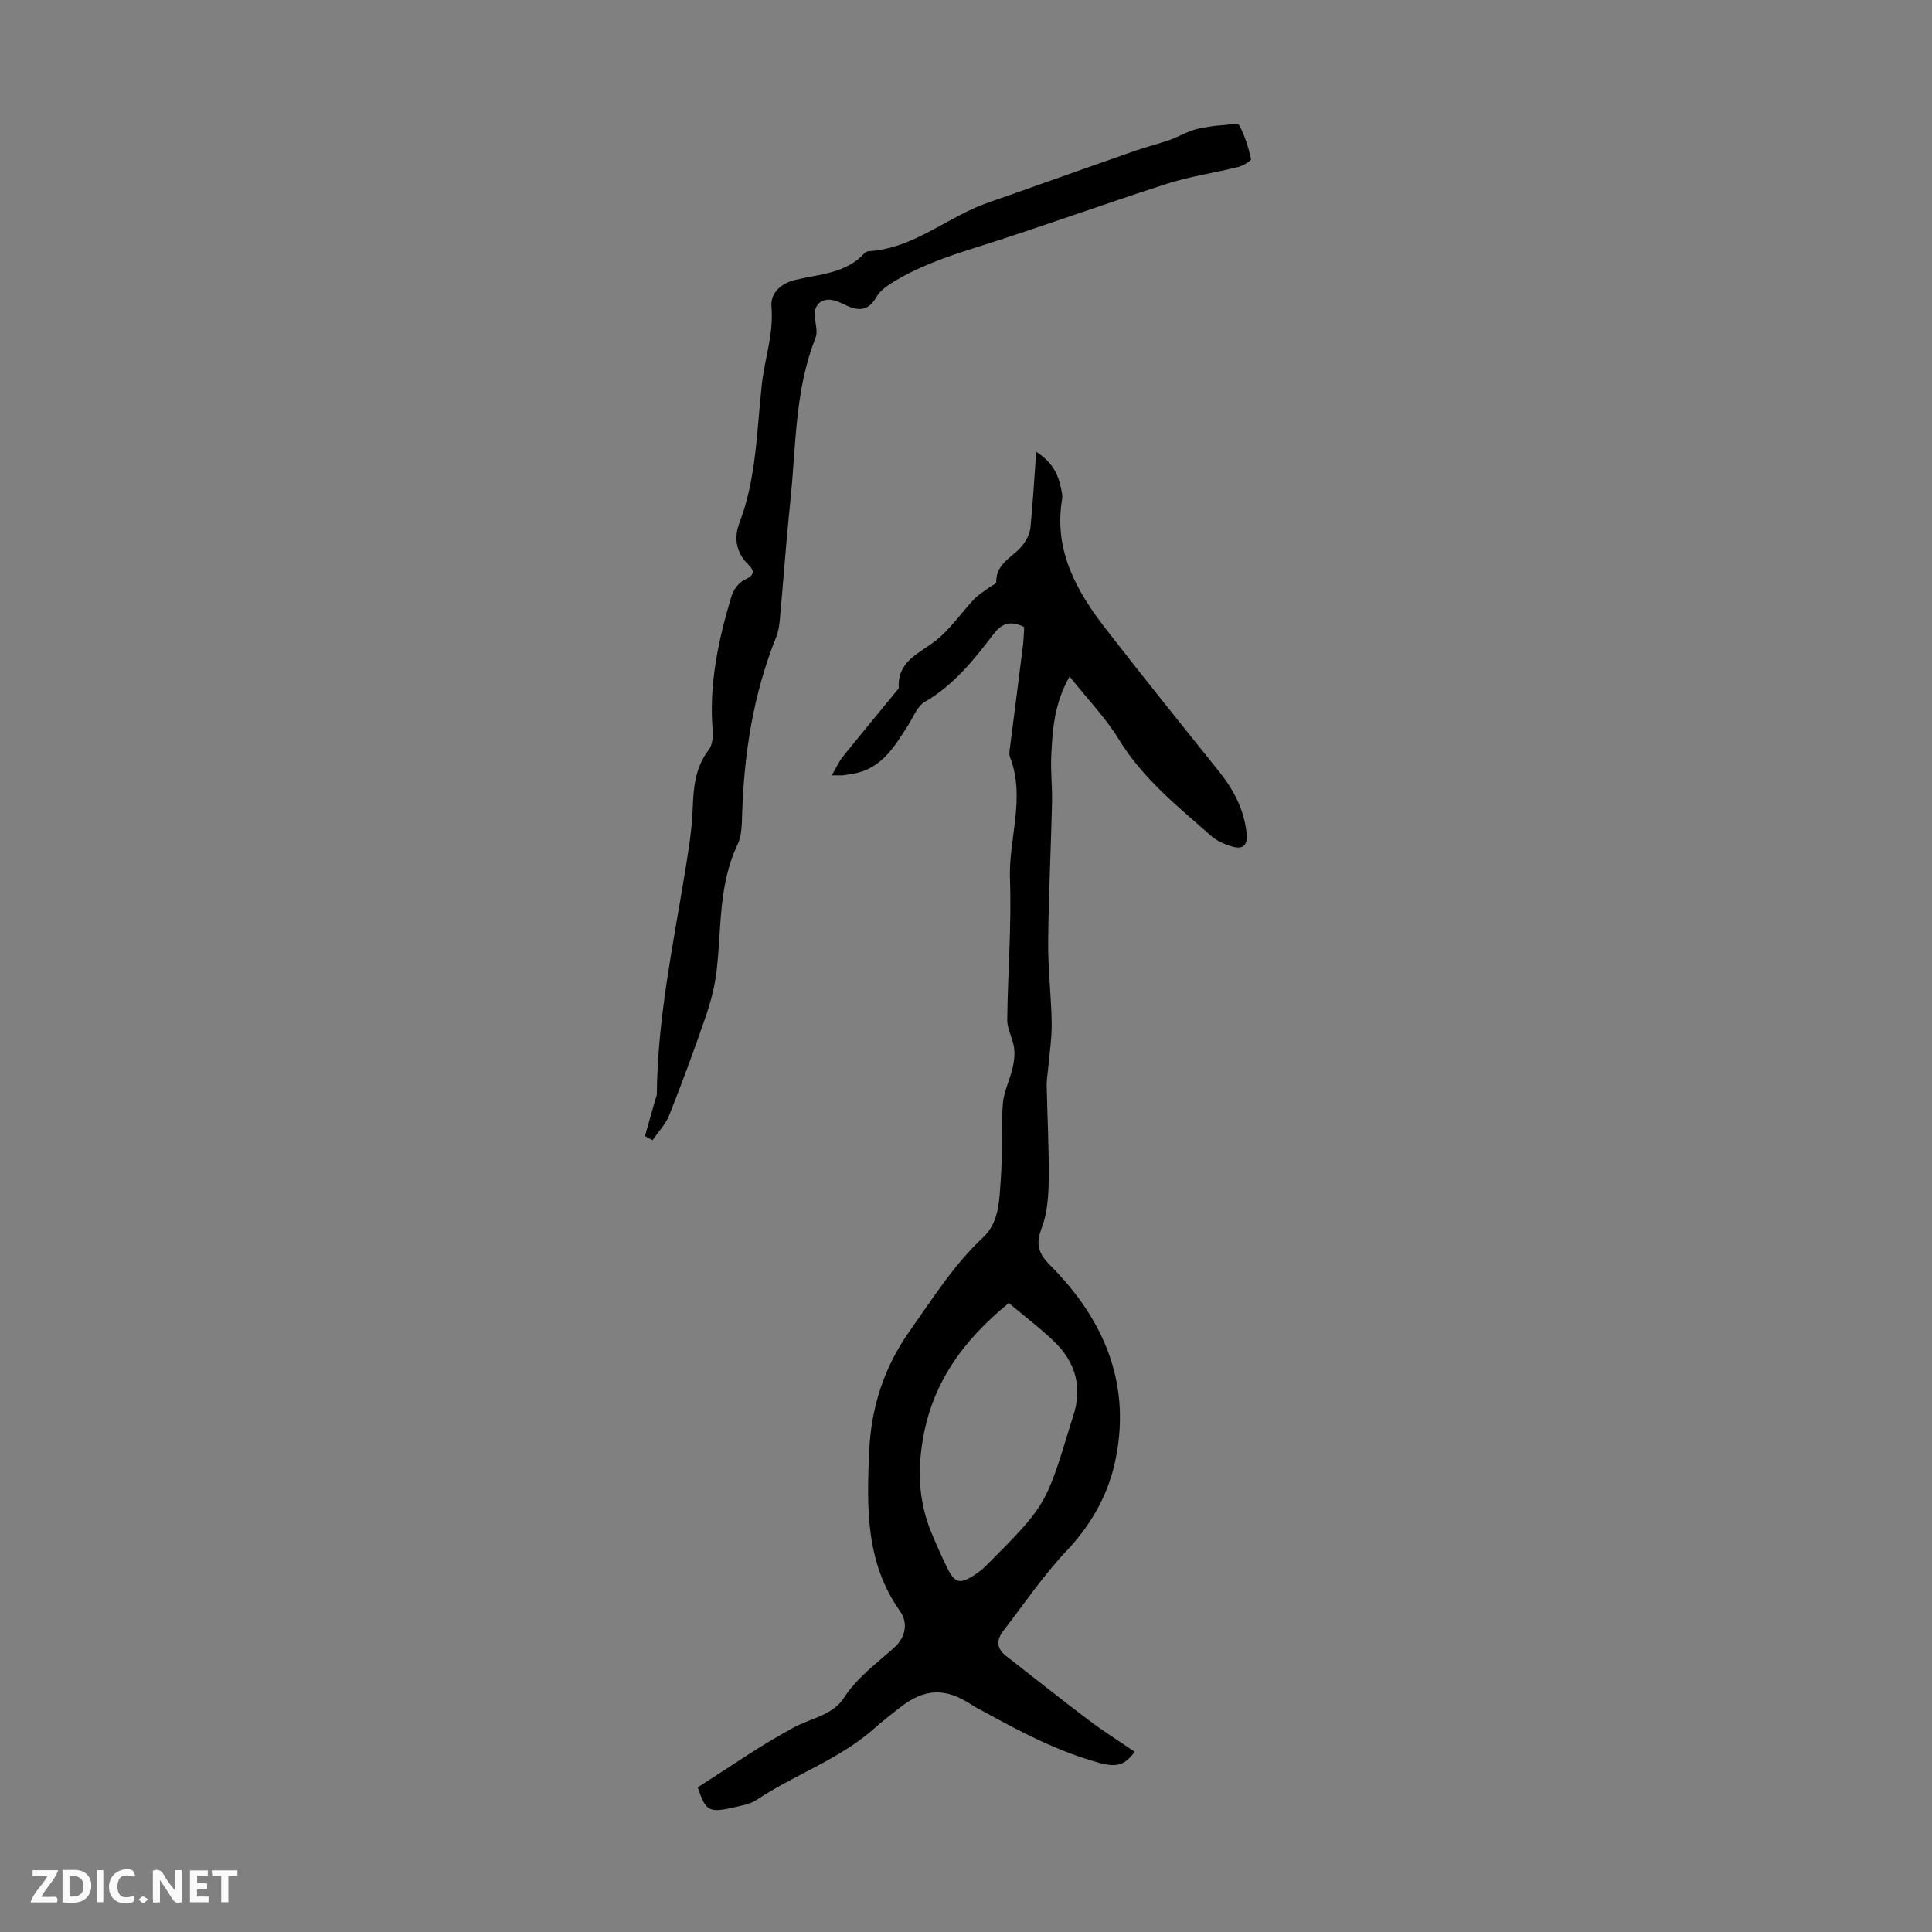 <svg enable-background="new 0 0 400 400" viewBox="0 0 400 400" xmlns="http://www.w3.org/2000/svg"><rect x="0" y="0" width="400" height="400" fill="#808080" stroke="none"/><g fill="#fbfafa"><path d="m37.59 393.81c-.92.31-1.52.05-2-.78-.7-1.2-1.52-2.34-2.47-3.78v4.59c-.55.03-.95.05-1.41.07-.03-.37-.06-.64-.06-.91 0-1.91 0-3.81 0-5.7 1.13-.41 1.77-.03 2.29.91.62 1.11 1.38 2.14 2.31 3.19v-4.2h1.35v6.61z"/><path d="m12.94 393.88v-6.75c1.9.19 3.93-.54 5.37 1.29.8 1.01.78 2.88.03 3.97-1.37 1.97-3.4 1.51-5.4 1.49m1.45-1.22c2.04.12 2.92-.58 2.89-2.21-.03-1.51-.98-2.19-2.89-2z"/><path d="m11.81 393.87h-5.49c.68-2.18 2.47-3.48 3.51-5.45h-3.08v-1.21h5.29c-.71 2.13-2.44 3.48-3.47 5.51.86 0 1.63.04 2.39-.01.79-.05 1.14.21.85 1.16"/><path d="m39.33 393.86v-6.61h3.7v1.07h-2.22v1.52c.68.04 1.34.09 2.07.13v1.07c-.72.05-1.38.09-2.1.14v1.48h2.4v1.19h-3.85z"/><path d="m27.71 388.56c-1.15-.3-2.46-.61-3.1.64-.37.73-.41 1.93-.06 2.67.63 1.35 1.99.93 3.17.68.35.94-.01 1.32-.93 1.46-1.62.25-3.05-.27-3.76-1.48-.73-1.24-.6-3.03.31-4.17.88-1.11 2.71-1.7 4-1.16.32.13.44.74.65 1.12-.1.08-.19.16-.28.24"/><path d="m49.15 387.24v1.07c-.59.02-1.17.05-1.87.08v5.44h-1.48v-5.44h-1.85c-.05-.4-.08-.73-.13-1.15z"/><path d="m20.06 387.21h1.33v6.62h-1.33z"/><path d="m30.68 393.25c-.49.38-.8.79-1.05.76-.32-.05-.6-.45-.9-.7.26-.24.51-.64.8-.67.29-.04.62.3 1.15.61"/></g><path d="m212.05 129.82c-2.92-1.43-4.65-.76-6.38 1.5-4.06 5.32-8.23 10.55-14.24 14.02-1.55.9-2.34 3.15-3.41 4.82-2.85 4.45-5.55 9.06-11.44 10.04-.66.11-1.32.23-1.98.31-.43.05-.86.01-2.4.01.99-1.68 1.53-2.9 2.34-3.91 3.76-4.67 7.59-9.28 11.39-13.92.07-.08.16-.2.15-.29-.31-5.53 4.2-7.06 7.64-9.76 3.03-2.38 5.27-5.75 7.95-8.59.89-.94 2.05-1.62 3.1-2.4.51-.39 1.5-.76 1.49-1.13-.08-4.08 3.75-5.26 5.63-7.87.71-.98 1.33-2.23 1.45-3.4.49-4.99.78-10.01 1.2-15.71 3.87 2.48 4.77 5.39 5.32 8.49.08.44.1.91.03 1.34-1.75 10.54 2.95 18.96 9.03 26.8 7.67 9.9 15.53 19.66 23.37 29.43 3.08 3.84 5.3 7.97 5.81 12.96.27 2.59-.89 3.37-3.12 2.67-1.47-.46-3.02-1.11-4.16-2.11-6.94-6.13-14.21-11.9-19.17-20.03-2.74-4.49-6.49-8.36-10.21-13.03-3.23 5.78-3.51 11.02-3.78 16.21-.18 3.34.23 6.71.15 10.06-.23 9.6-.72 19.2-.8 28.8-.05 5.57.65 11.14.73 16.72.04 3.17-.48 6.34-.75 9.52-.09 1.11-.31 2.21-.29 3.31.14 6.6.5 13.2.42 19.8-.04 3.28-.31 6.75-1.45 9.77-1.29 3.42-.74 5.22 1.91 7.88 11.31 11.37 16.88 25.06 13.14 41.14-1.54 6.6-4.96 12.59-9.86 17.77-4.82 5.09-8.79 10.98-13.09 16.54-1.43 1.85-1.57 3.64.48 5.23 5.71 4.44 11.36 8.96 17.14 13.32 3.02 2.28 6.23 4.3 9.55 6.57-2 2.69-3.66 3.28-7.23 2.31-8.64-2.35-16.34-6.42-24.06-10.65-.78-.43-1.6-.81-2.34-1.31-5.53-3.7-9.88-3.56-15.09.56-1.76 1.39-3.54 2.75-5.21 4.24-7.23 6.43-16.49 9.54-24.41 14.83-1.16.78-2.7 1.07-4.11 1.4-5.78 1.35-6.32 1.01-8.04-4.03 6.73-4.26 13.11-8.77 19.94-12.42 3.57-1.91 8.02-2.51 10.36-6.14 2.79-4.32 6.85-7.16 10.52-10.5 2.18-1.98 2.79-5.01 1.09-7.39-7.15-10.05-6.91-21.42-6.42-32.89.39-9.26 3.03-17.58 8.5-25.29 4.73-6.66 9.04-13.56 15.07-19.2 3.41-3.19 3.36-7.71 3.68-11.88.4-5.23.04-10.52.43-15.76.19-2.54 1.45-4.98 2.04-7.5.32-1.36.48-2.85.28-4.22-.28-1.94-1.42-3.82-1.4-5.72.1-9.71.91-19.43.56-29.12-.3-8.44 3.28-16.87 0-25.28-.15-.39-.13-.89-.08-1.32.9-7.1 1.83-14.19 2.71-21.29.2-1.38.22-2.83.32-4.31zm-3.19 139.96c-9.61 7.87-16.04 16.76-17.92 28.99-1.02 6.63-.56 12.58 1.92 18.59.98 2.37 2.02 4.72 3.14 7.03 1.67 3.43 2.66 3.7 5.82 1.65.93-.6 1.8-1.33 2.58-2.12 12.11-12.2 12.11-12.21 17.17-28.75.2-.64.39-1.28.6-1.92 1.97-5.91.57-11.1-3.77-15.36-2.95-2.87-6.27-5.34-9.54-8.11z" fill="#010000"/><path d="m133.53 235.23c.71-2.5 1.42-4.99 2.12-7.49.12-.42.34-.85.34-1.27.14-15.44 3.31-30.49 5.78-45.63.72-4.41 1.47-8.85 1.64-13.3.16-4.44.49-8.61 3.34-12.32.77-1 .9-2.76.79-4.13-.77-9.54 1.21-18.68 3.92-27.7.39-1.3 1.5-2.79 2.68-3.34 1.89-.89 2.3-1.68.82-3.12-2.55-2.49-3.07-5.55-1.88-8.65 3.54-9.26 3.58-19.04 4.65-28.68.59-5.37 2.48-10.52 1.99-16.12-.24-2.75 1.9-4.81 4.92-5.53 5.03-1.21 10.52-1.29 14.38-5.57.2-.22.6-.36.92-.38 8.17-.51 14.46-5.6 21.53-8.8 2.42-1.1 4.98-1.89 7.49-2.78 8.71-3.09 17.43-6.19 26.16-9.24 2.31-.81 4.7-1.38 7.01-2.19 1.55-.54 2.99-1.38 4.53-1.94 1.08-.39 2.24-.57 3.38-.78.91-.17 1.85-.28 2.77-.33 1.3-.07 3.46-.53 3.75 0 1.18 2.15 1.91 4.58 2.46 6.99.08.34-1.68 1.4-2.7 1.65-4.88 1.22-9.91 1.92-14.68 3.45-13.26 4.27-26.36 9.06-39.65 13.23-6.2 1.95-12.25 4.05-17.73 7.56-1.08.69-2.21 1.6-2.82 2.69-1.45 2.61-3.39 2.99-5.91 1.87-.92-.41-1.82-.91-2.78-1.17-2.73-.72-4.48 1.03-4.03 3.82.21 1.3.57 2.81.12 3.93-4.3 10.84-4.02 22.36-5.2 33.66-.86 8.23-1.44 16.49-2.19 24.73-.11 1.21-.31 2.47-.77 3.6-4.77 11.88-6.67 24.28-7.04 37-.06 1.99-.11 4.19-.94 5.92-4 8.37-3.3 17.43-4.35 26.24-.38 3.18-1.21 6.35-2.25 9.38-2.35 6.84-4.86 13.64-7.53 20.36-.75 1.9-2.29 3.49-3.46 5.22-.52-.28-1.05-.56-1.58-.84z" fill="#010000"/></svg>
